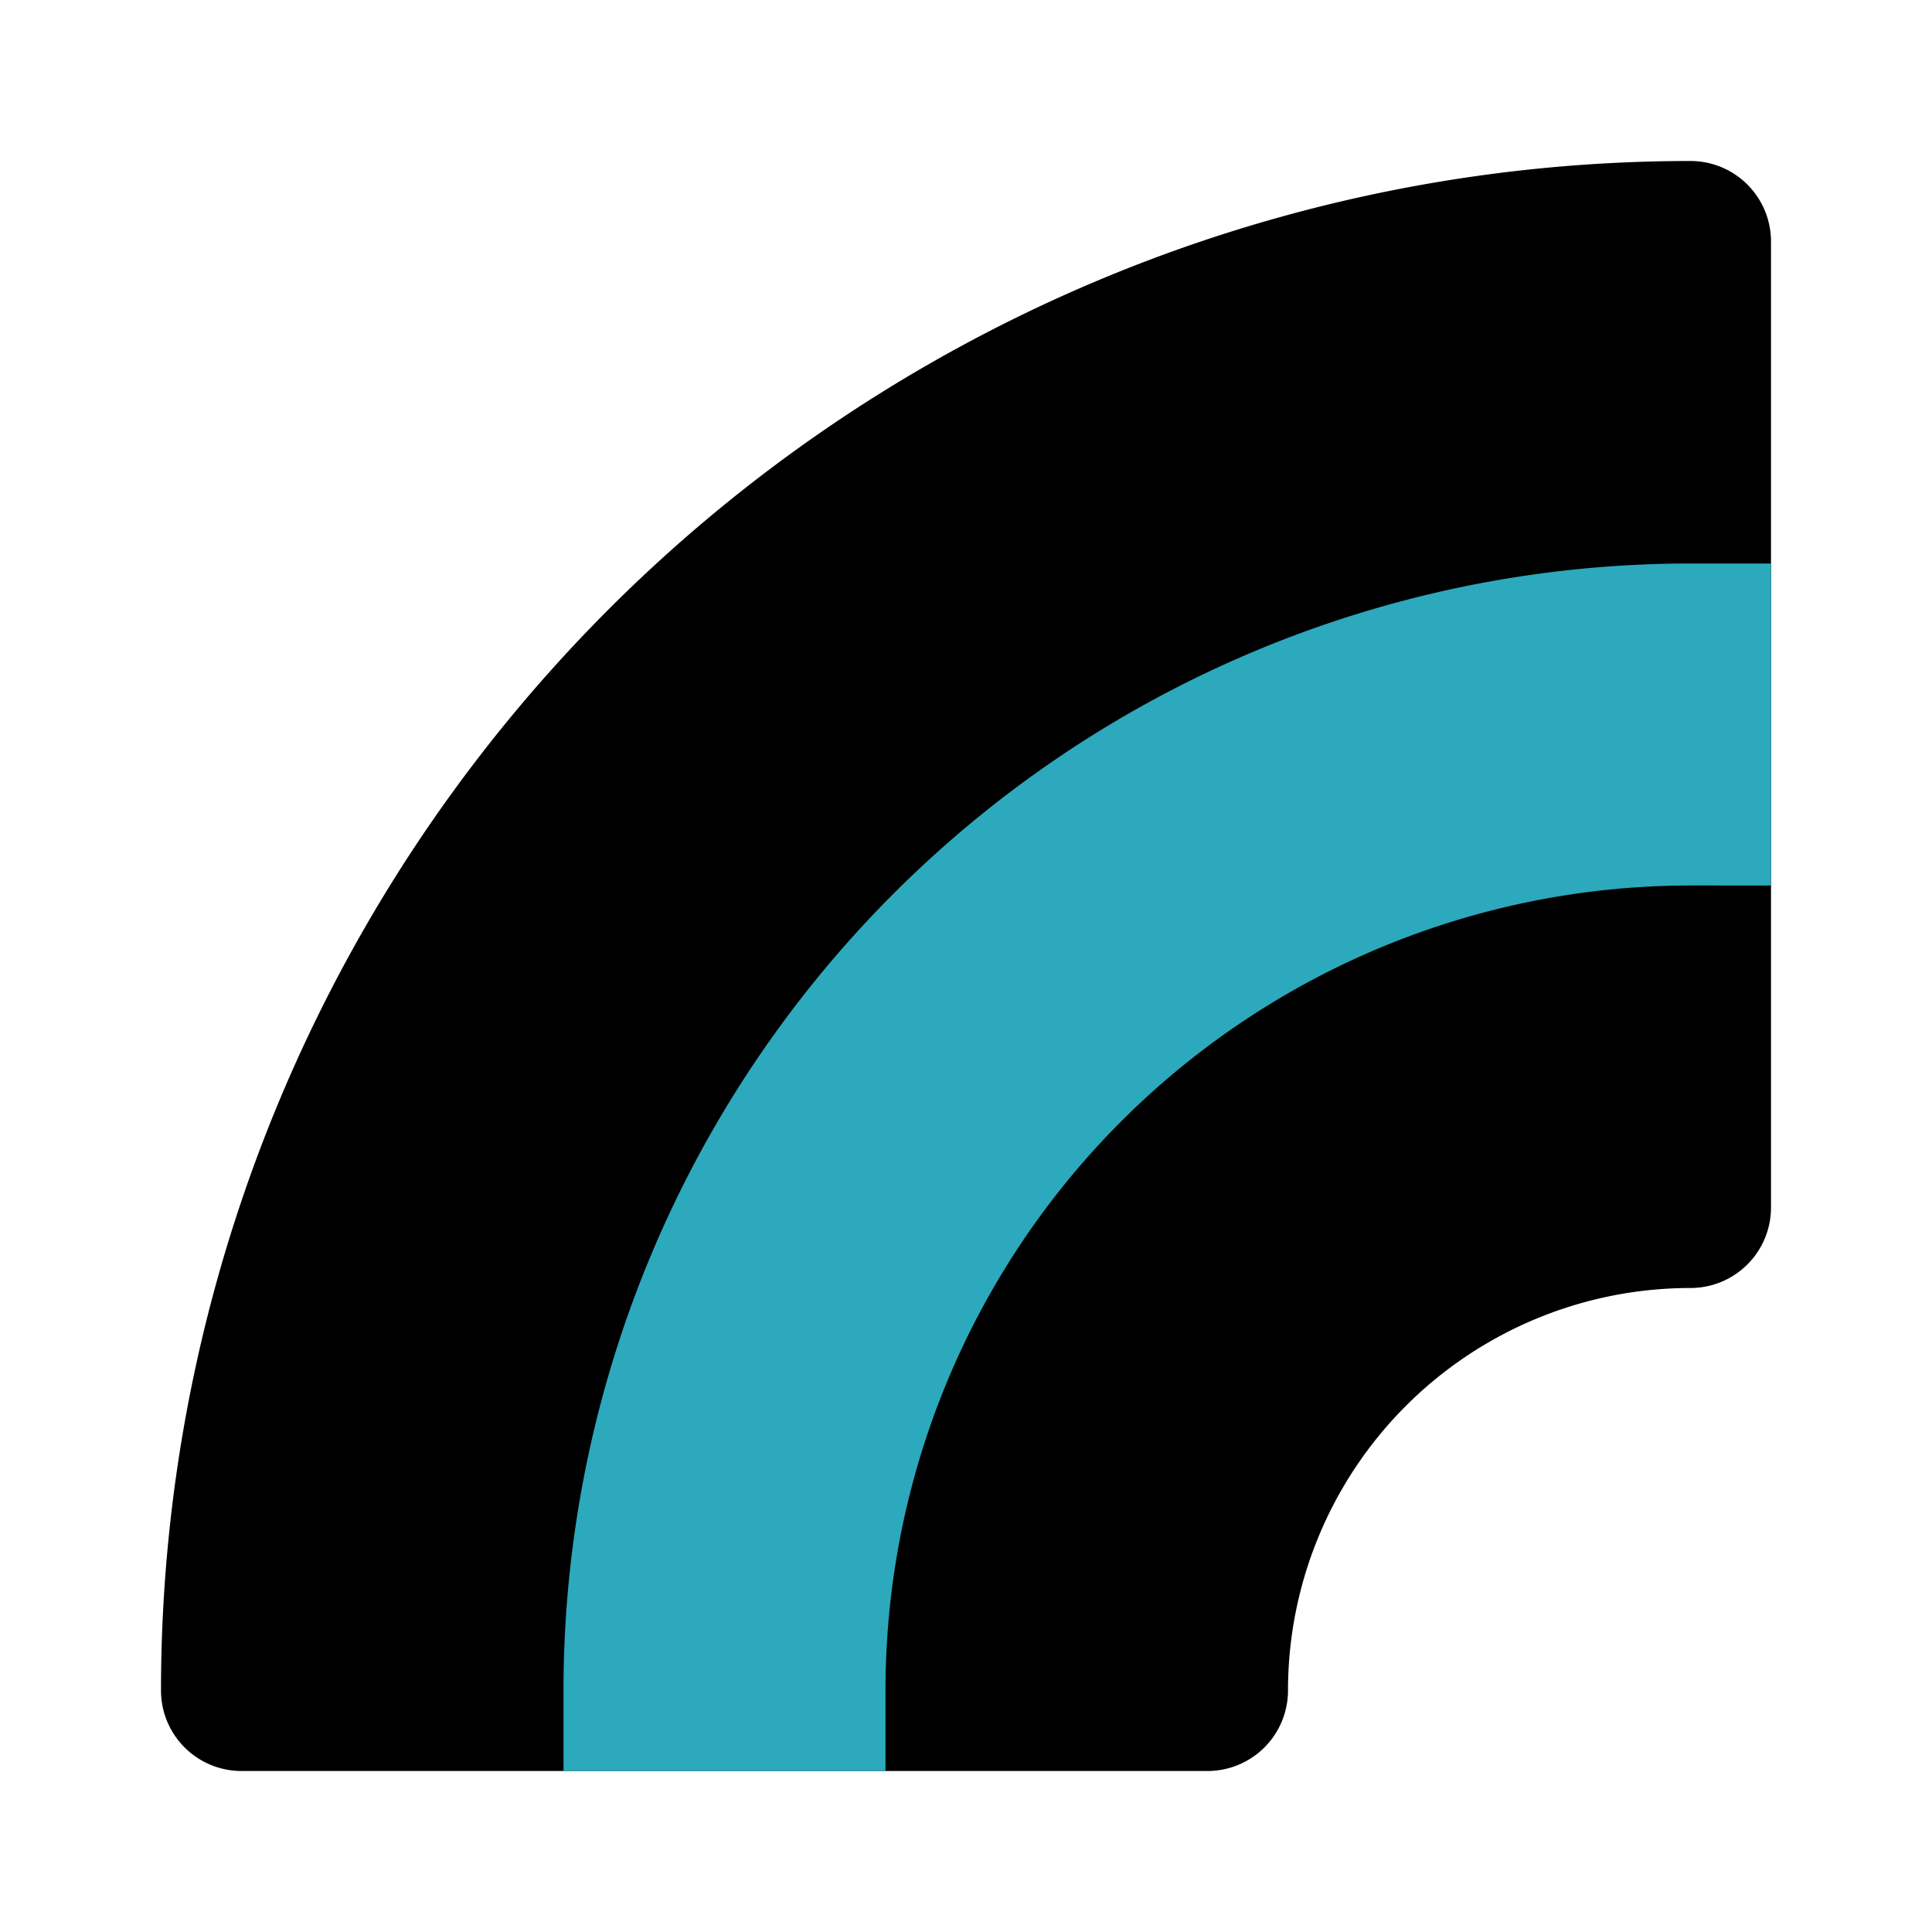 <?xml version="1.0" encoding="utf-8"?>
<svg fill="#000000" width="800px" height="800px" viewBox="0 0 24 24" id="rainbow-4" data-name="Flat Color" xmlns="http://www.w3.org/2000/svg" class="icon flat-color"><path id="primary" d="M21,2a1,1,0,0,1,1,1V15a1,1,0,0,1-1,1,5,5,0,0,0-5,5,1,1,0,0,1-1,1H3a1,1,0,0,1-1-1A19,19,0,0,1,21,2Z" style="fill: rgb(0, 0, 0);"></path><path id="secondary" d="M21,7h1v4H21A10,10,0,0,0,11,21v1H7V21A14,14,0,0,1,21,7Z" style="fill: rgb(44, 169, 188);"></path></svg>
